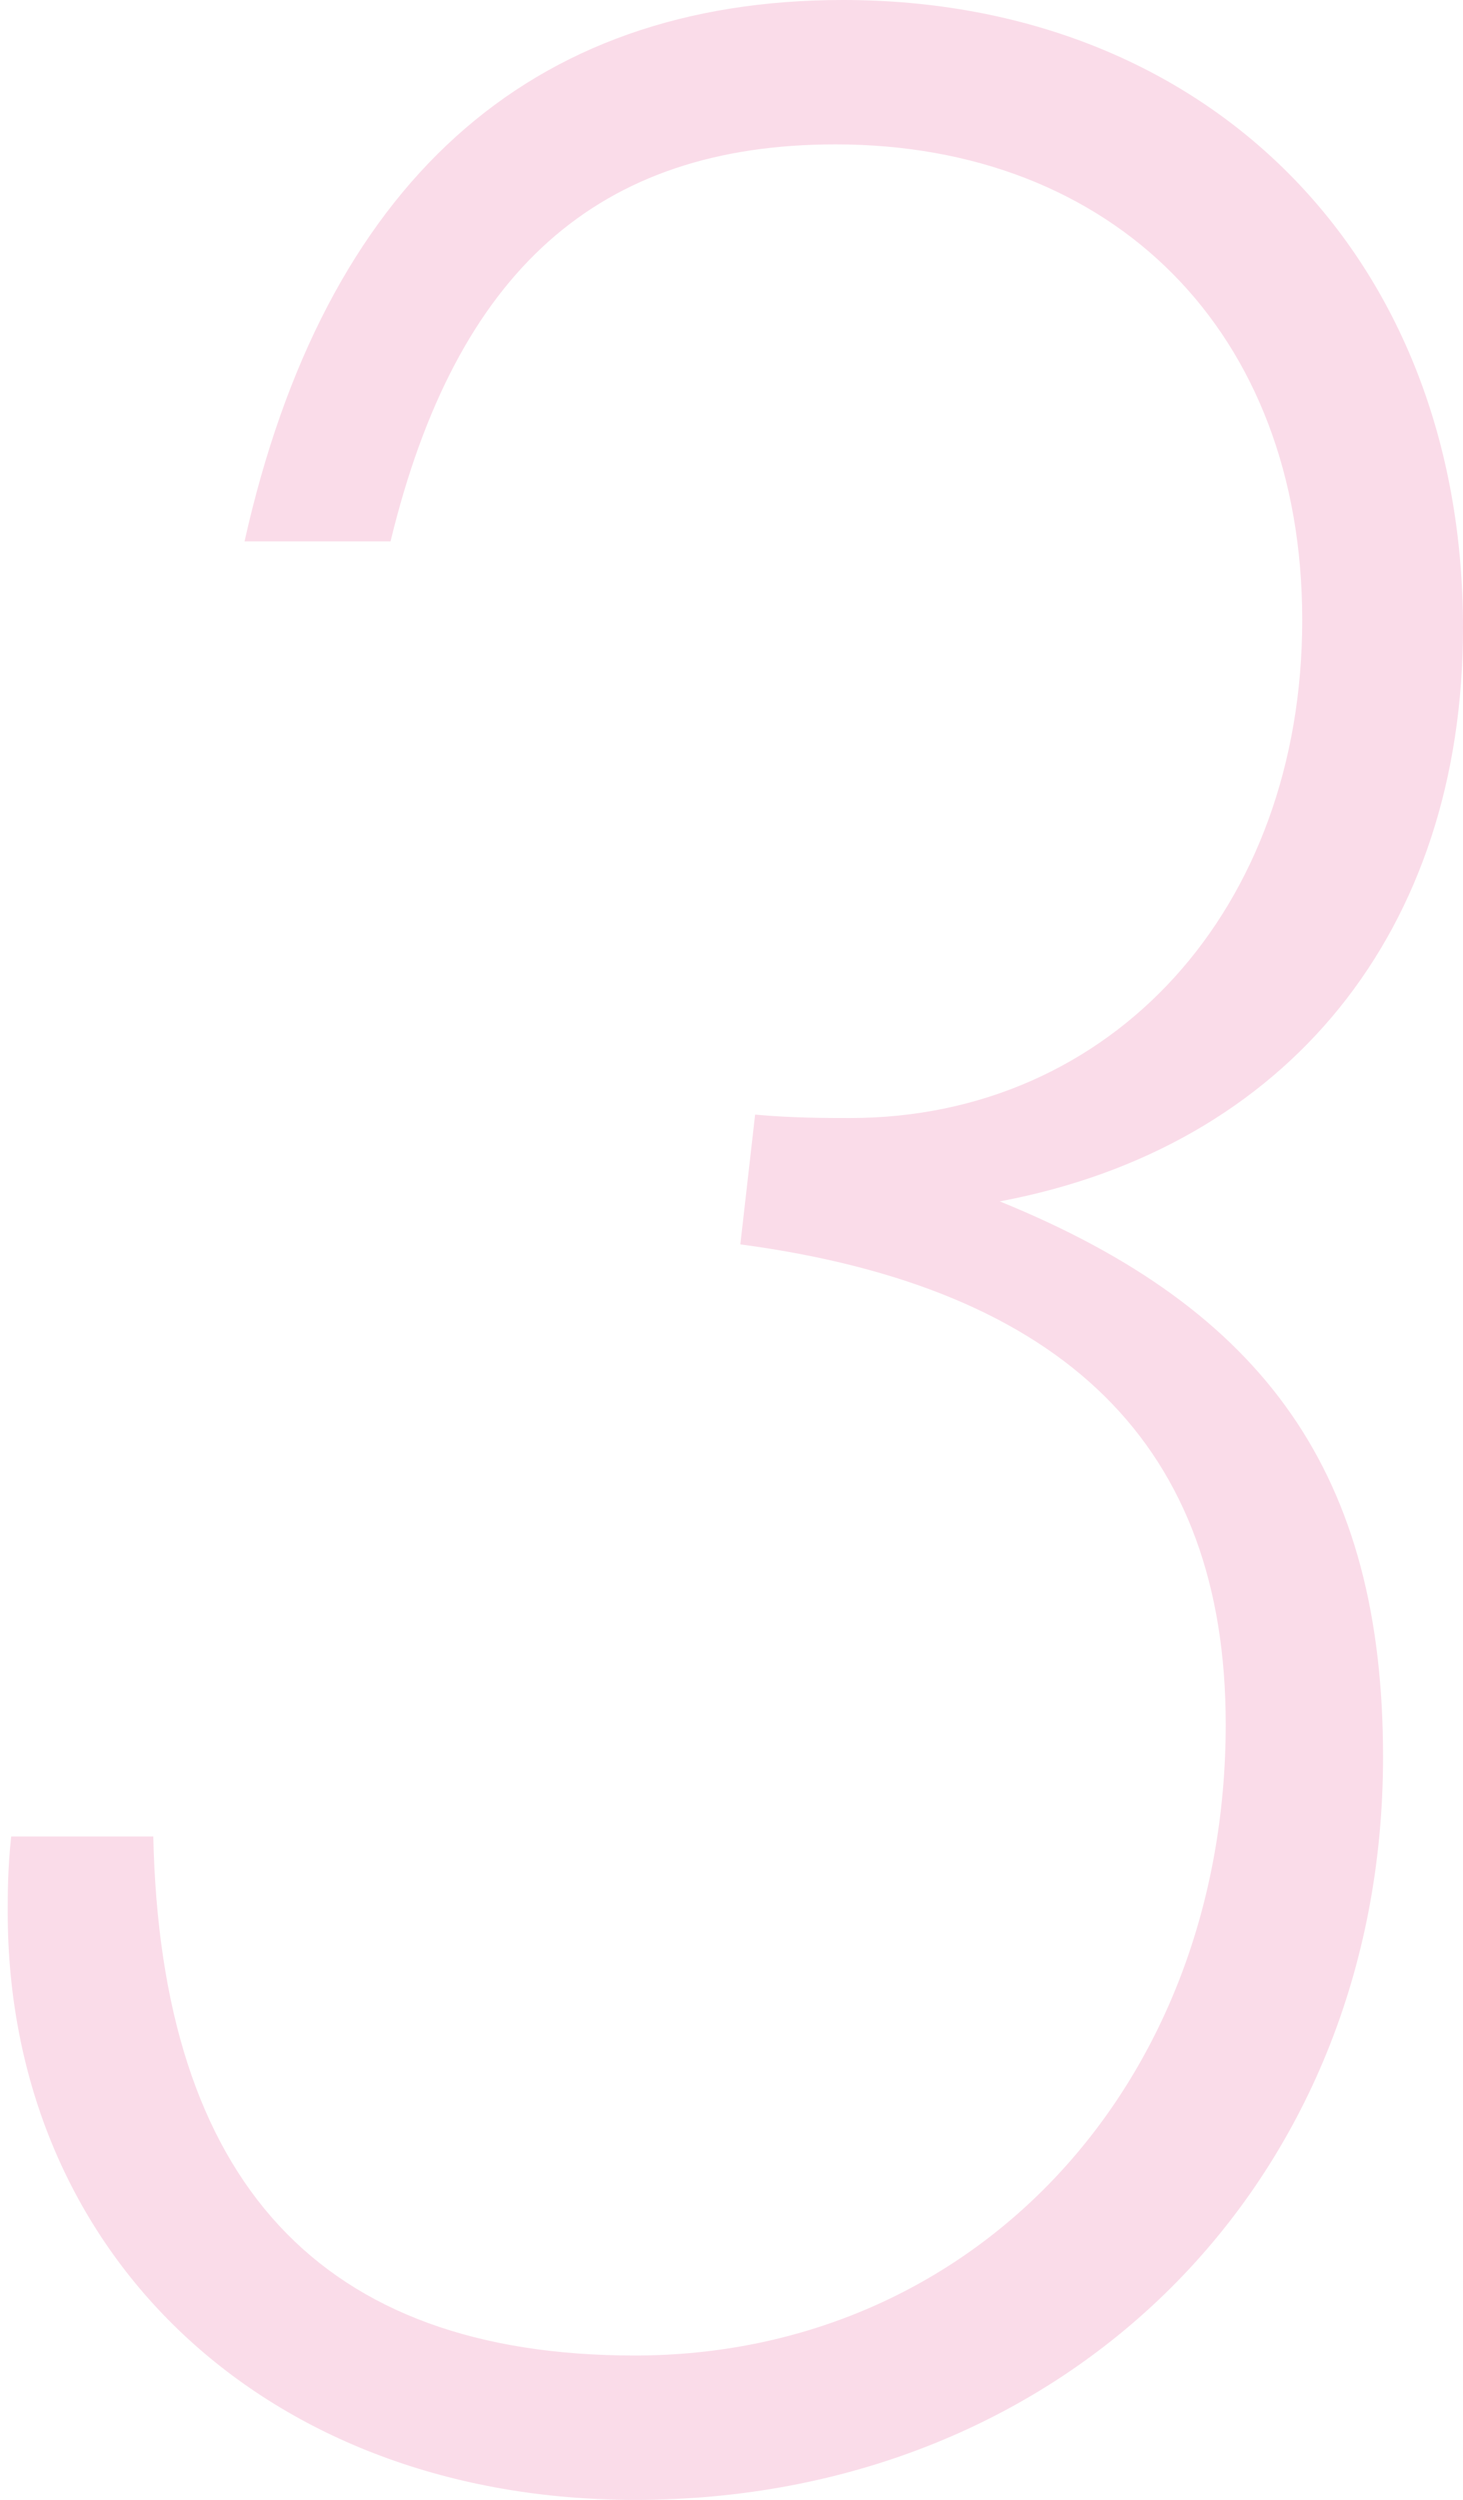 <svg width="48" height="82" viewBox="0 0 48 82" fill="none" xmlns="http://www.w3.org/2000/svg">
<path d="M5.029 60.224C5.271 71.584 10.532 77.264 20.826 77.264C31.961 77.264 40.215 68.385 40.215 56.56C40.215 47.455 34.955 42.24 24.29 40.817L24.775 36.56C25.973 36.673 27.17 36.673 27.883 36.673C36.494 36.673 42.725 29.809 42.725 20.338C42.725 10.867 36.509 4.736 27.413 4.736C19.628 4.736 14.966 8.879 12.813 17.759H8.023C10.646 6.032 17.347 0 27.655 0C39.617 0 48 8.4 48 20.592C48 30.528 42.254 37.632 32.802 39.407C41.541 42.959 45.377 48.399 45.377 57.631C45.377 71.599 34.969 82 20.84 82C8.75 82 0.253 73.952 0.253 62.719C0.253 62.127 0.253 61.296 0.367 60.239H5.029V60.224Z" fill="#FADCE9"/>
</svg>
